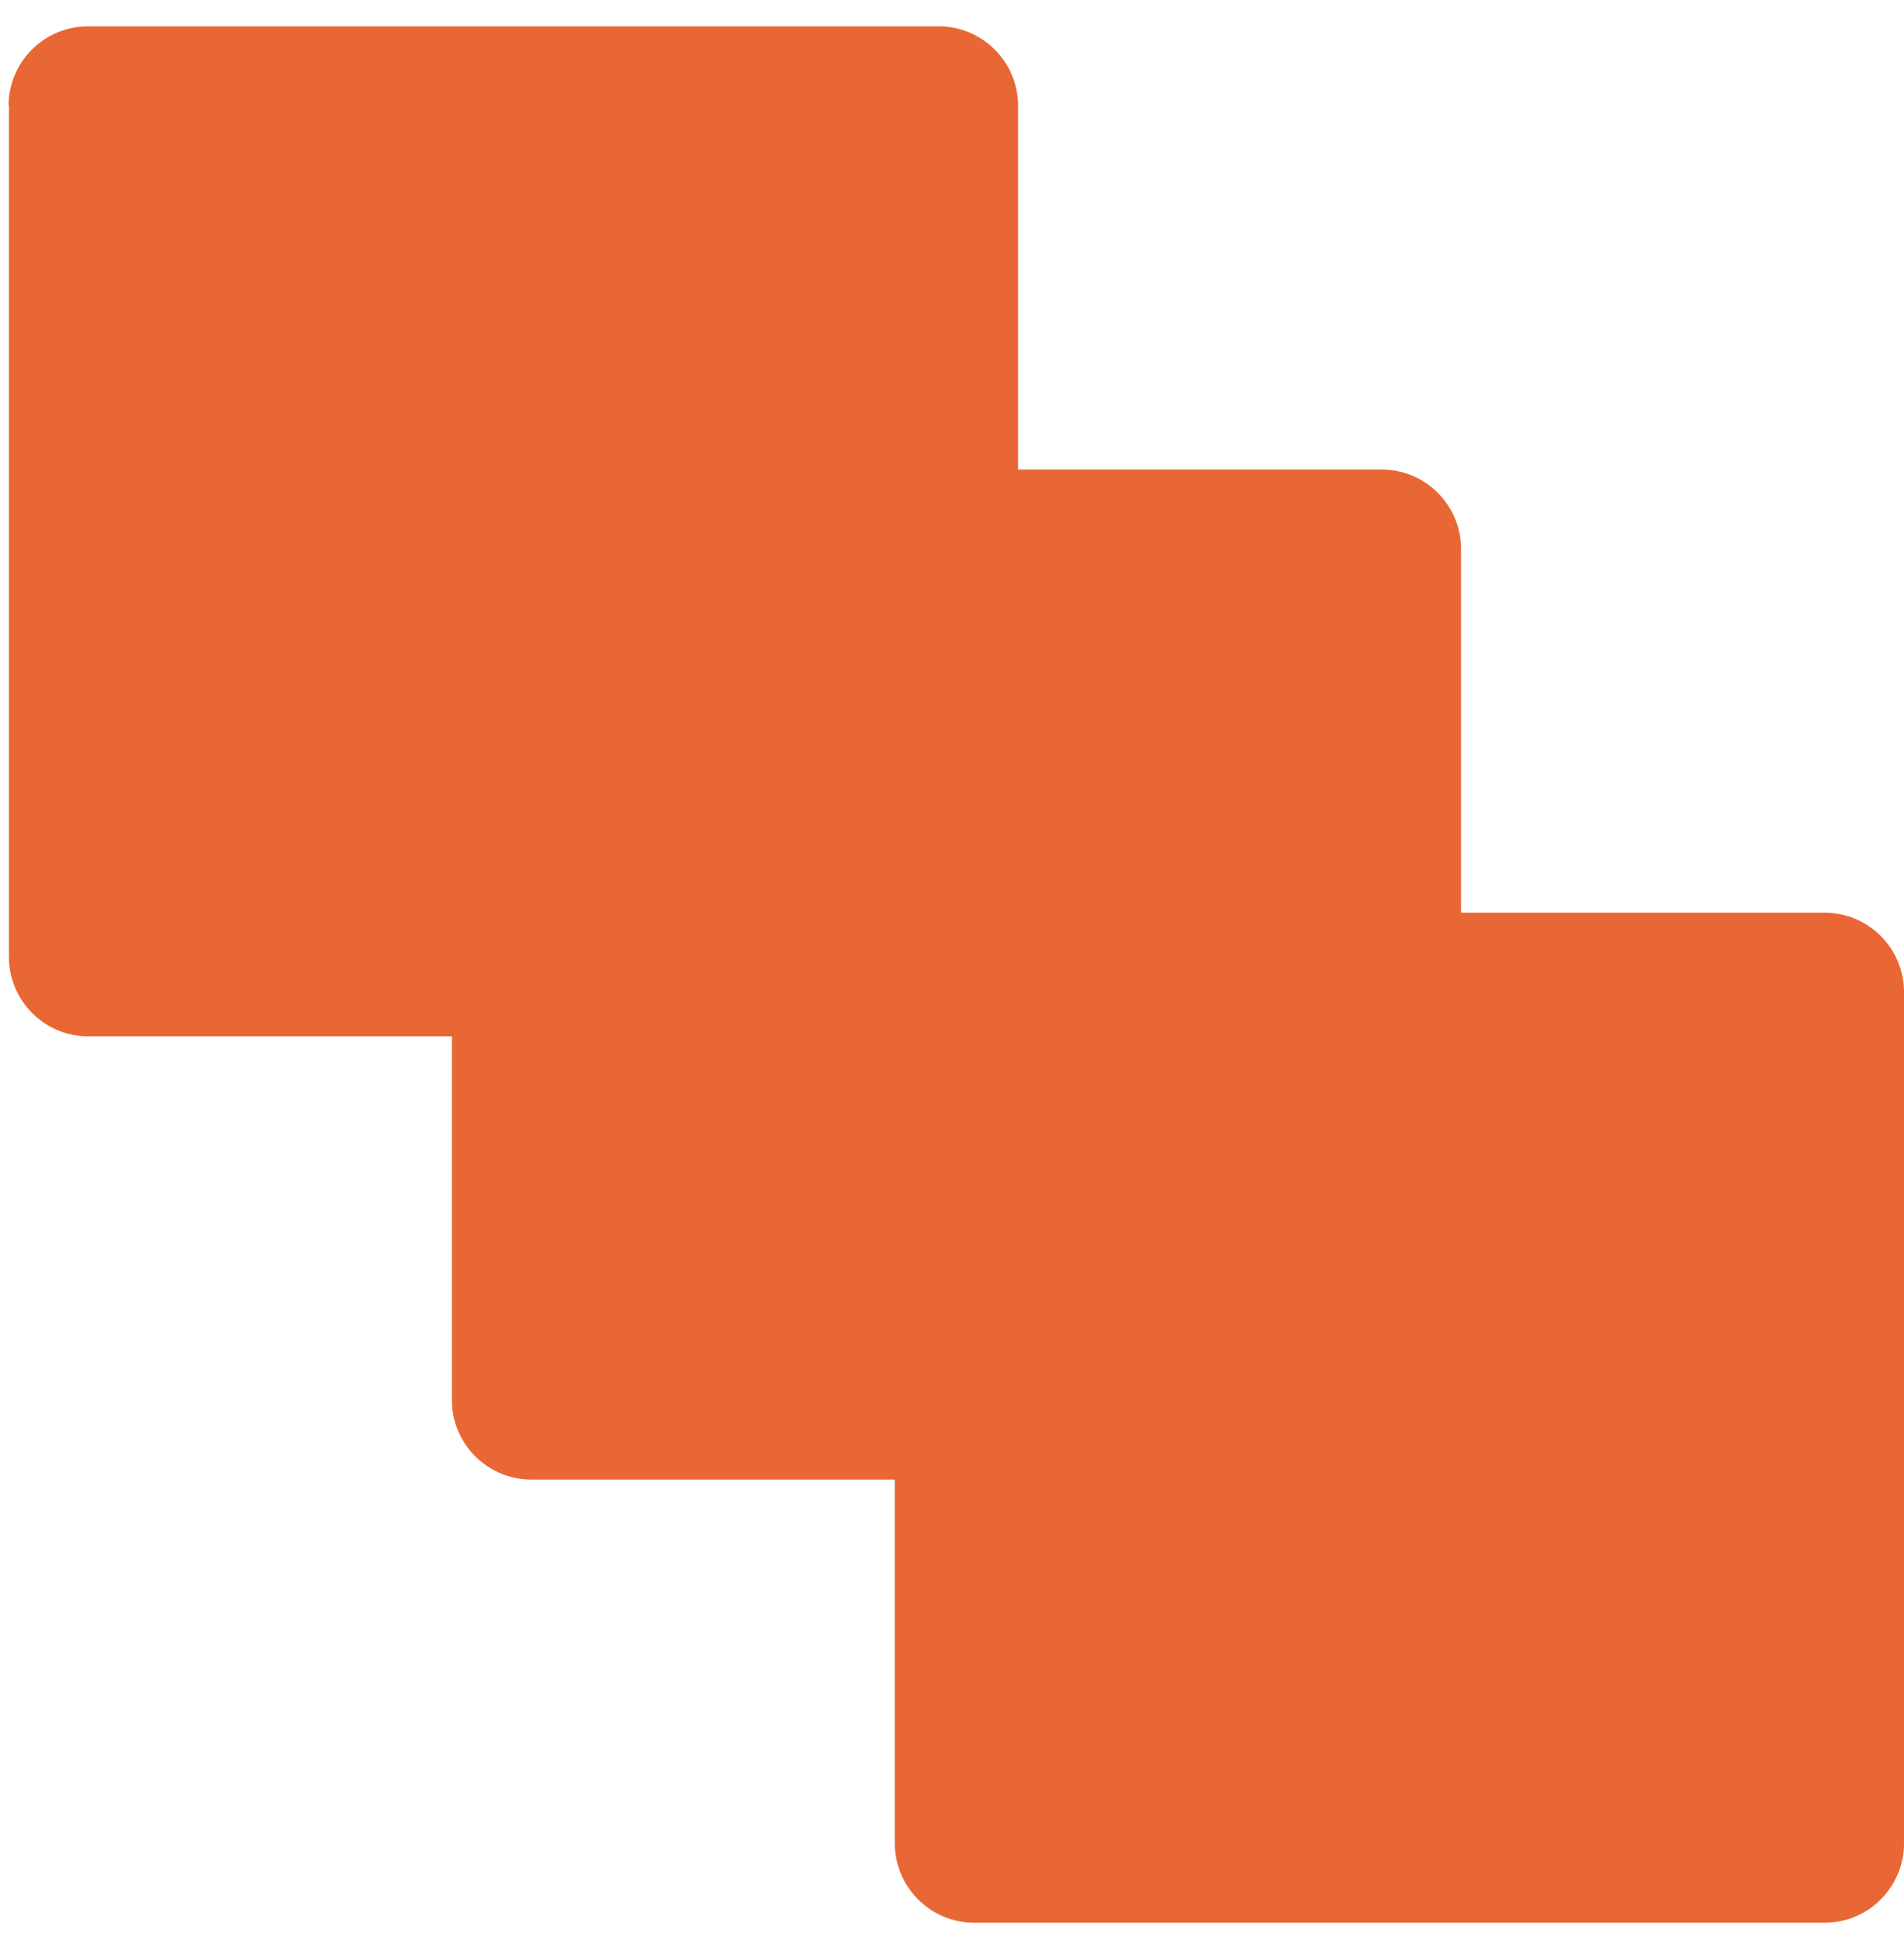 <svg width="54" height="55" viewBox="0 0 54 55" fill="none" xmlns="http://www.w3.org/2000/svg">
<path d="M0.254 2.995V27.131C0.254 28.368 1.264 29.378 2.501 29.378H12.817V39.694C12.817 40.931 13.827 41.941 15.064 41.941H25.379V52.256C25.379 53.493 26.39 54.504 27.627 54.504H51.752C52.99 54.504 54 53.493 54 52.256V28.12C54 26.883 52.99 25.873 51.752 25.873H41.437V15.558C41.437 14.32 40.427 13.31 39.19 13.31H28.874V2.995C28.874 1.758 27.864 0.747 26.627 0.747H2.491C1.254 0.747 0.243 1.758 0.243 2.995H0.254Z" fill="#E86734"/>
</svg>
